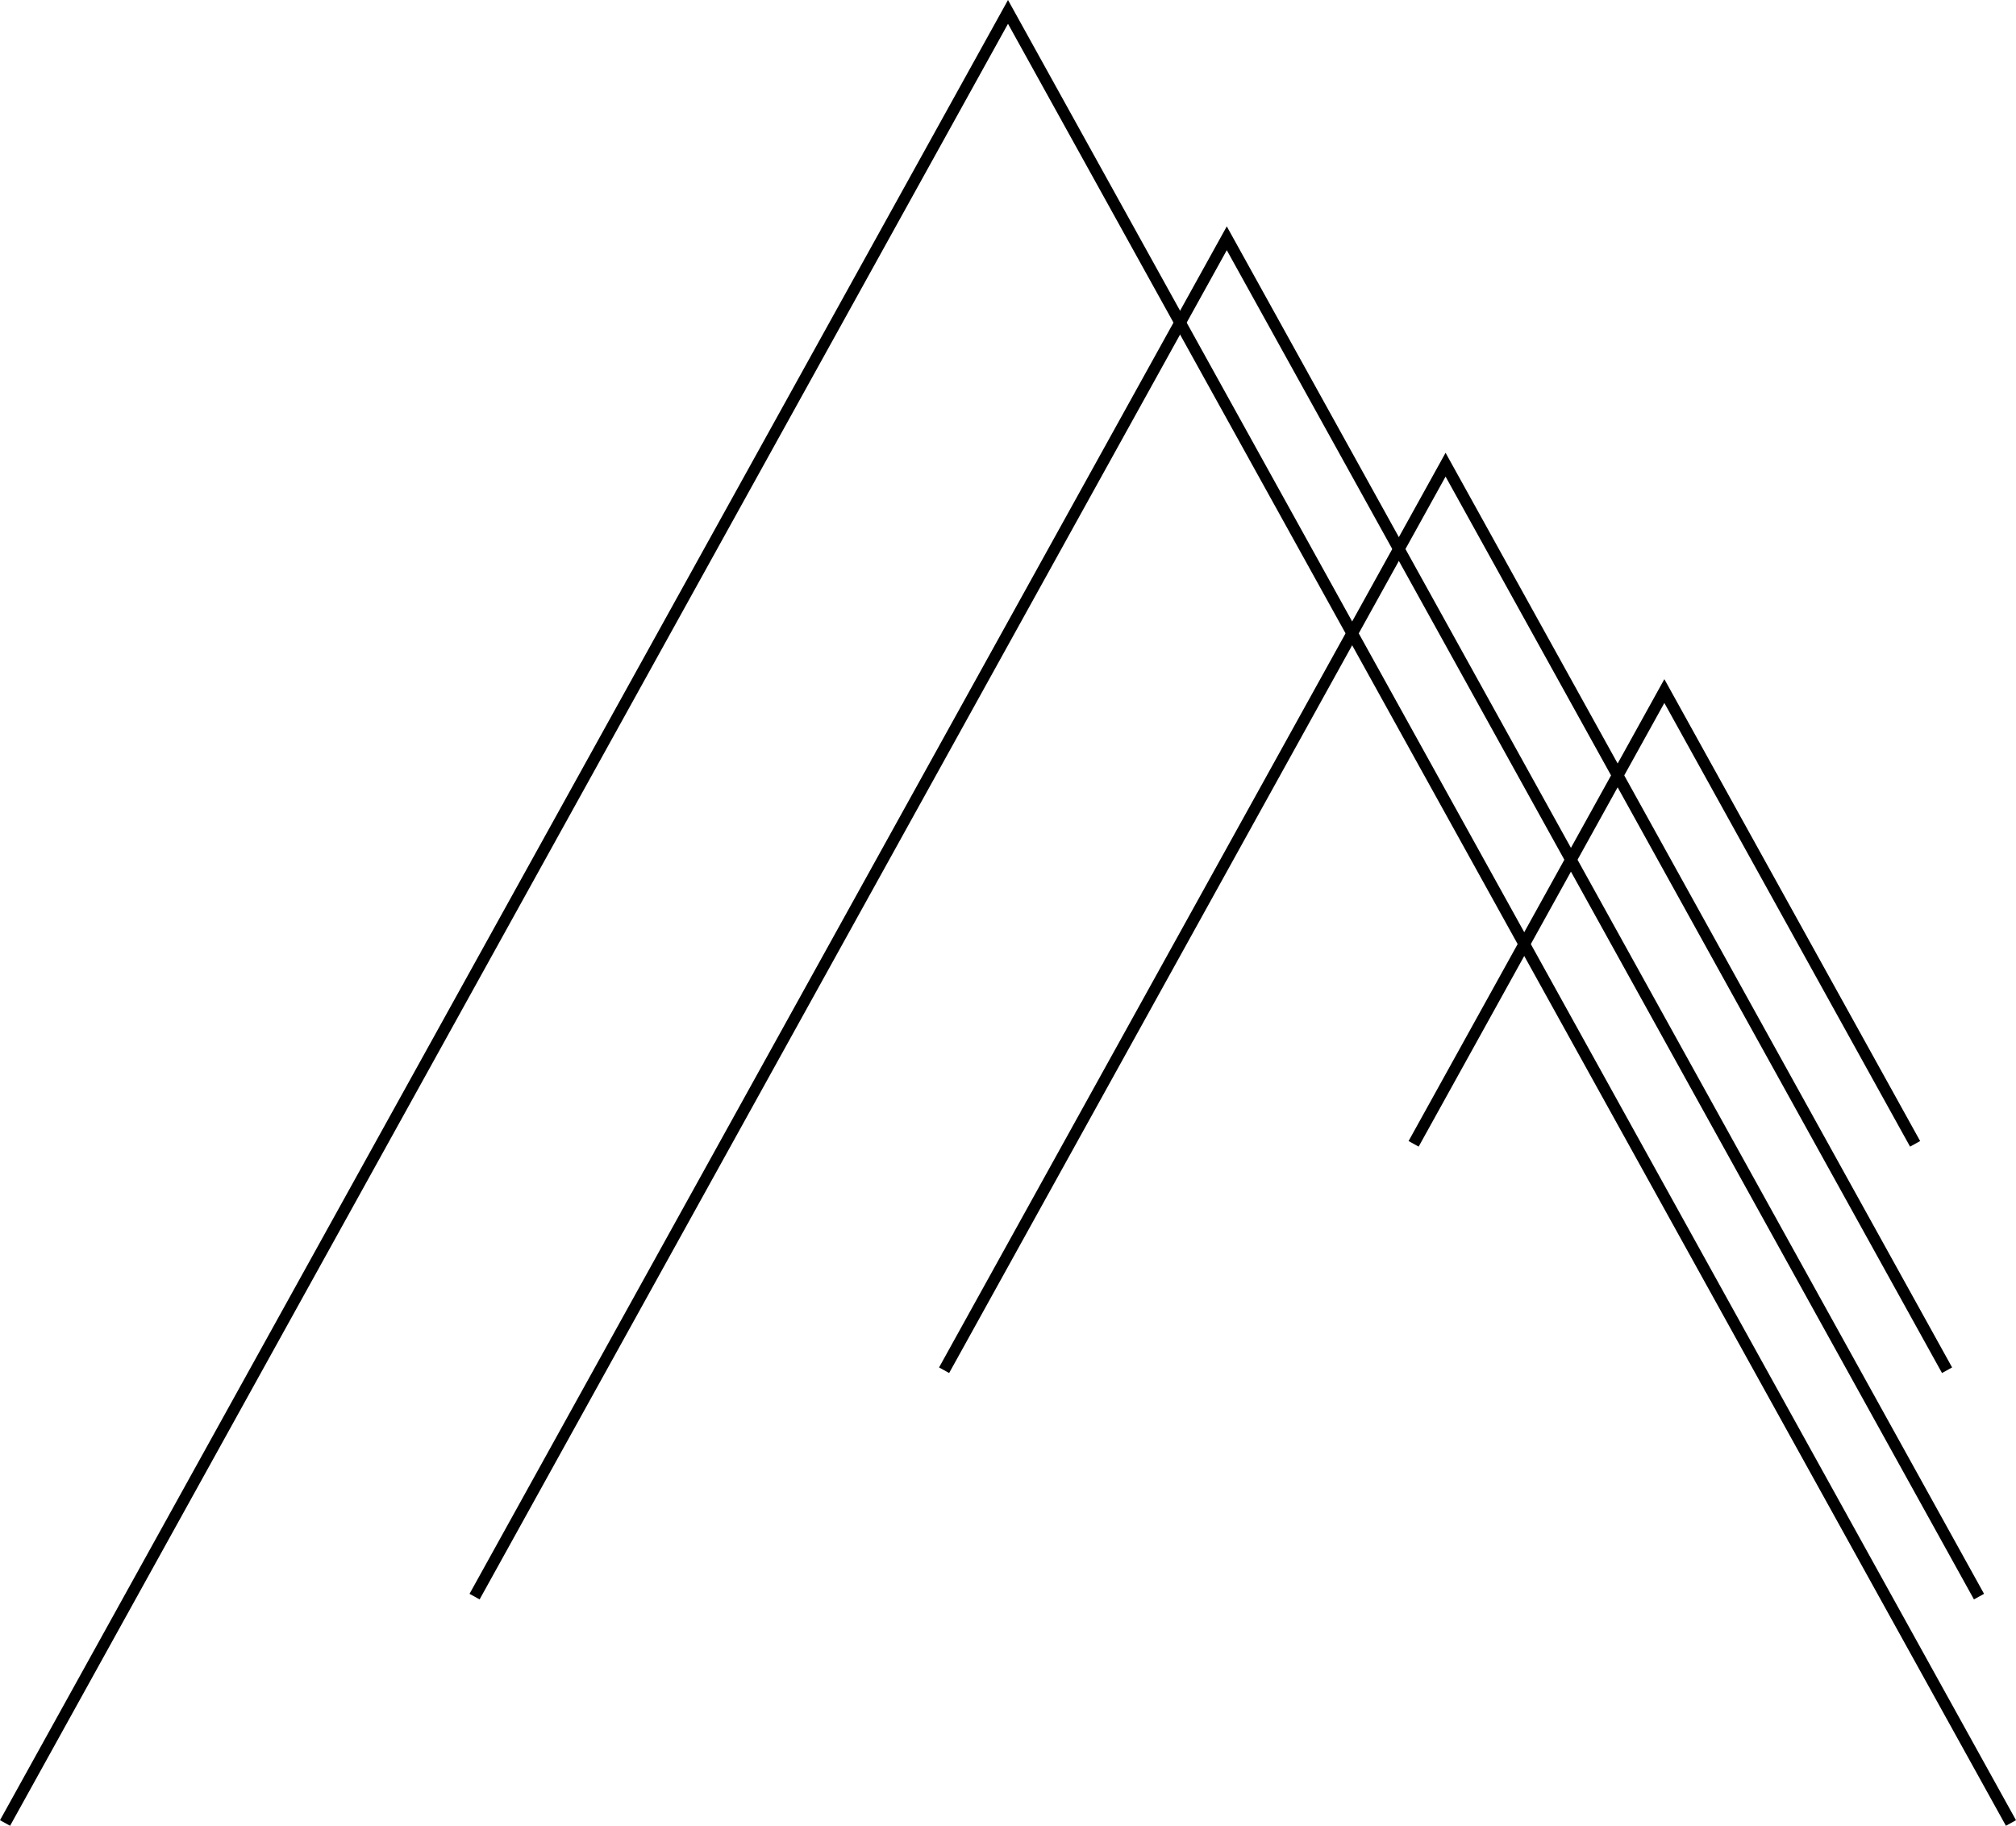 <svg xmlns="http://www.w3.org/2000/svg" width="131.214" height="118.813" viewBox="0 0 131.214 118.813"><title>Metamodern</title><g><polygon points="124.319 74.617 108.327 45.745 92.335 74.617 91.679 74.254 108.327 44.196 124.975 74.254 124.319 74.617"></polygon><polygon points="126.398 89.35 94.087 31.014 61.776 89.35 61.12 88.986 94.087 29.465 127.055 88.986 126.398 89.35"></polygon><polygon points="128.478 104.082 79.847 16.281 31.216 104.082 30.56 103.719 79.847 14.732 129.134 103.719 128.478 104.082"></polygon><polygon points="130.558 118.813 65.607 1.549 0.656 118.813 0 118.45 65.607 0 131.214 118.45 130.558 118.813"></polygon></g></svg>